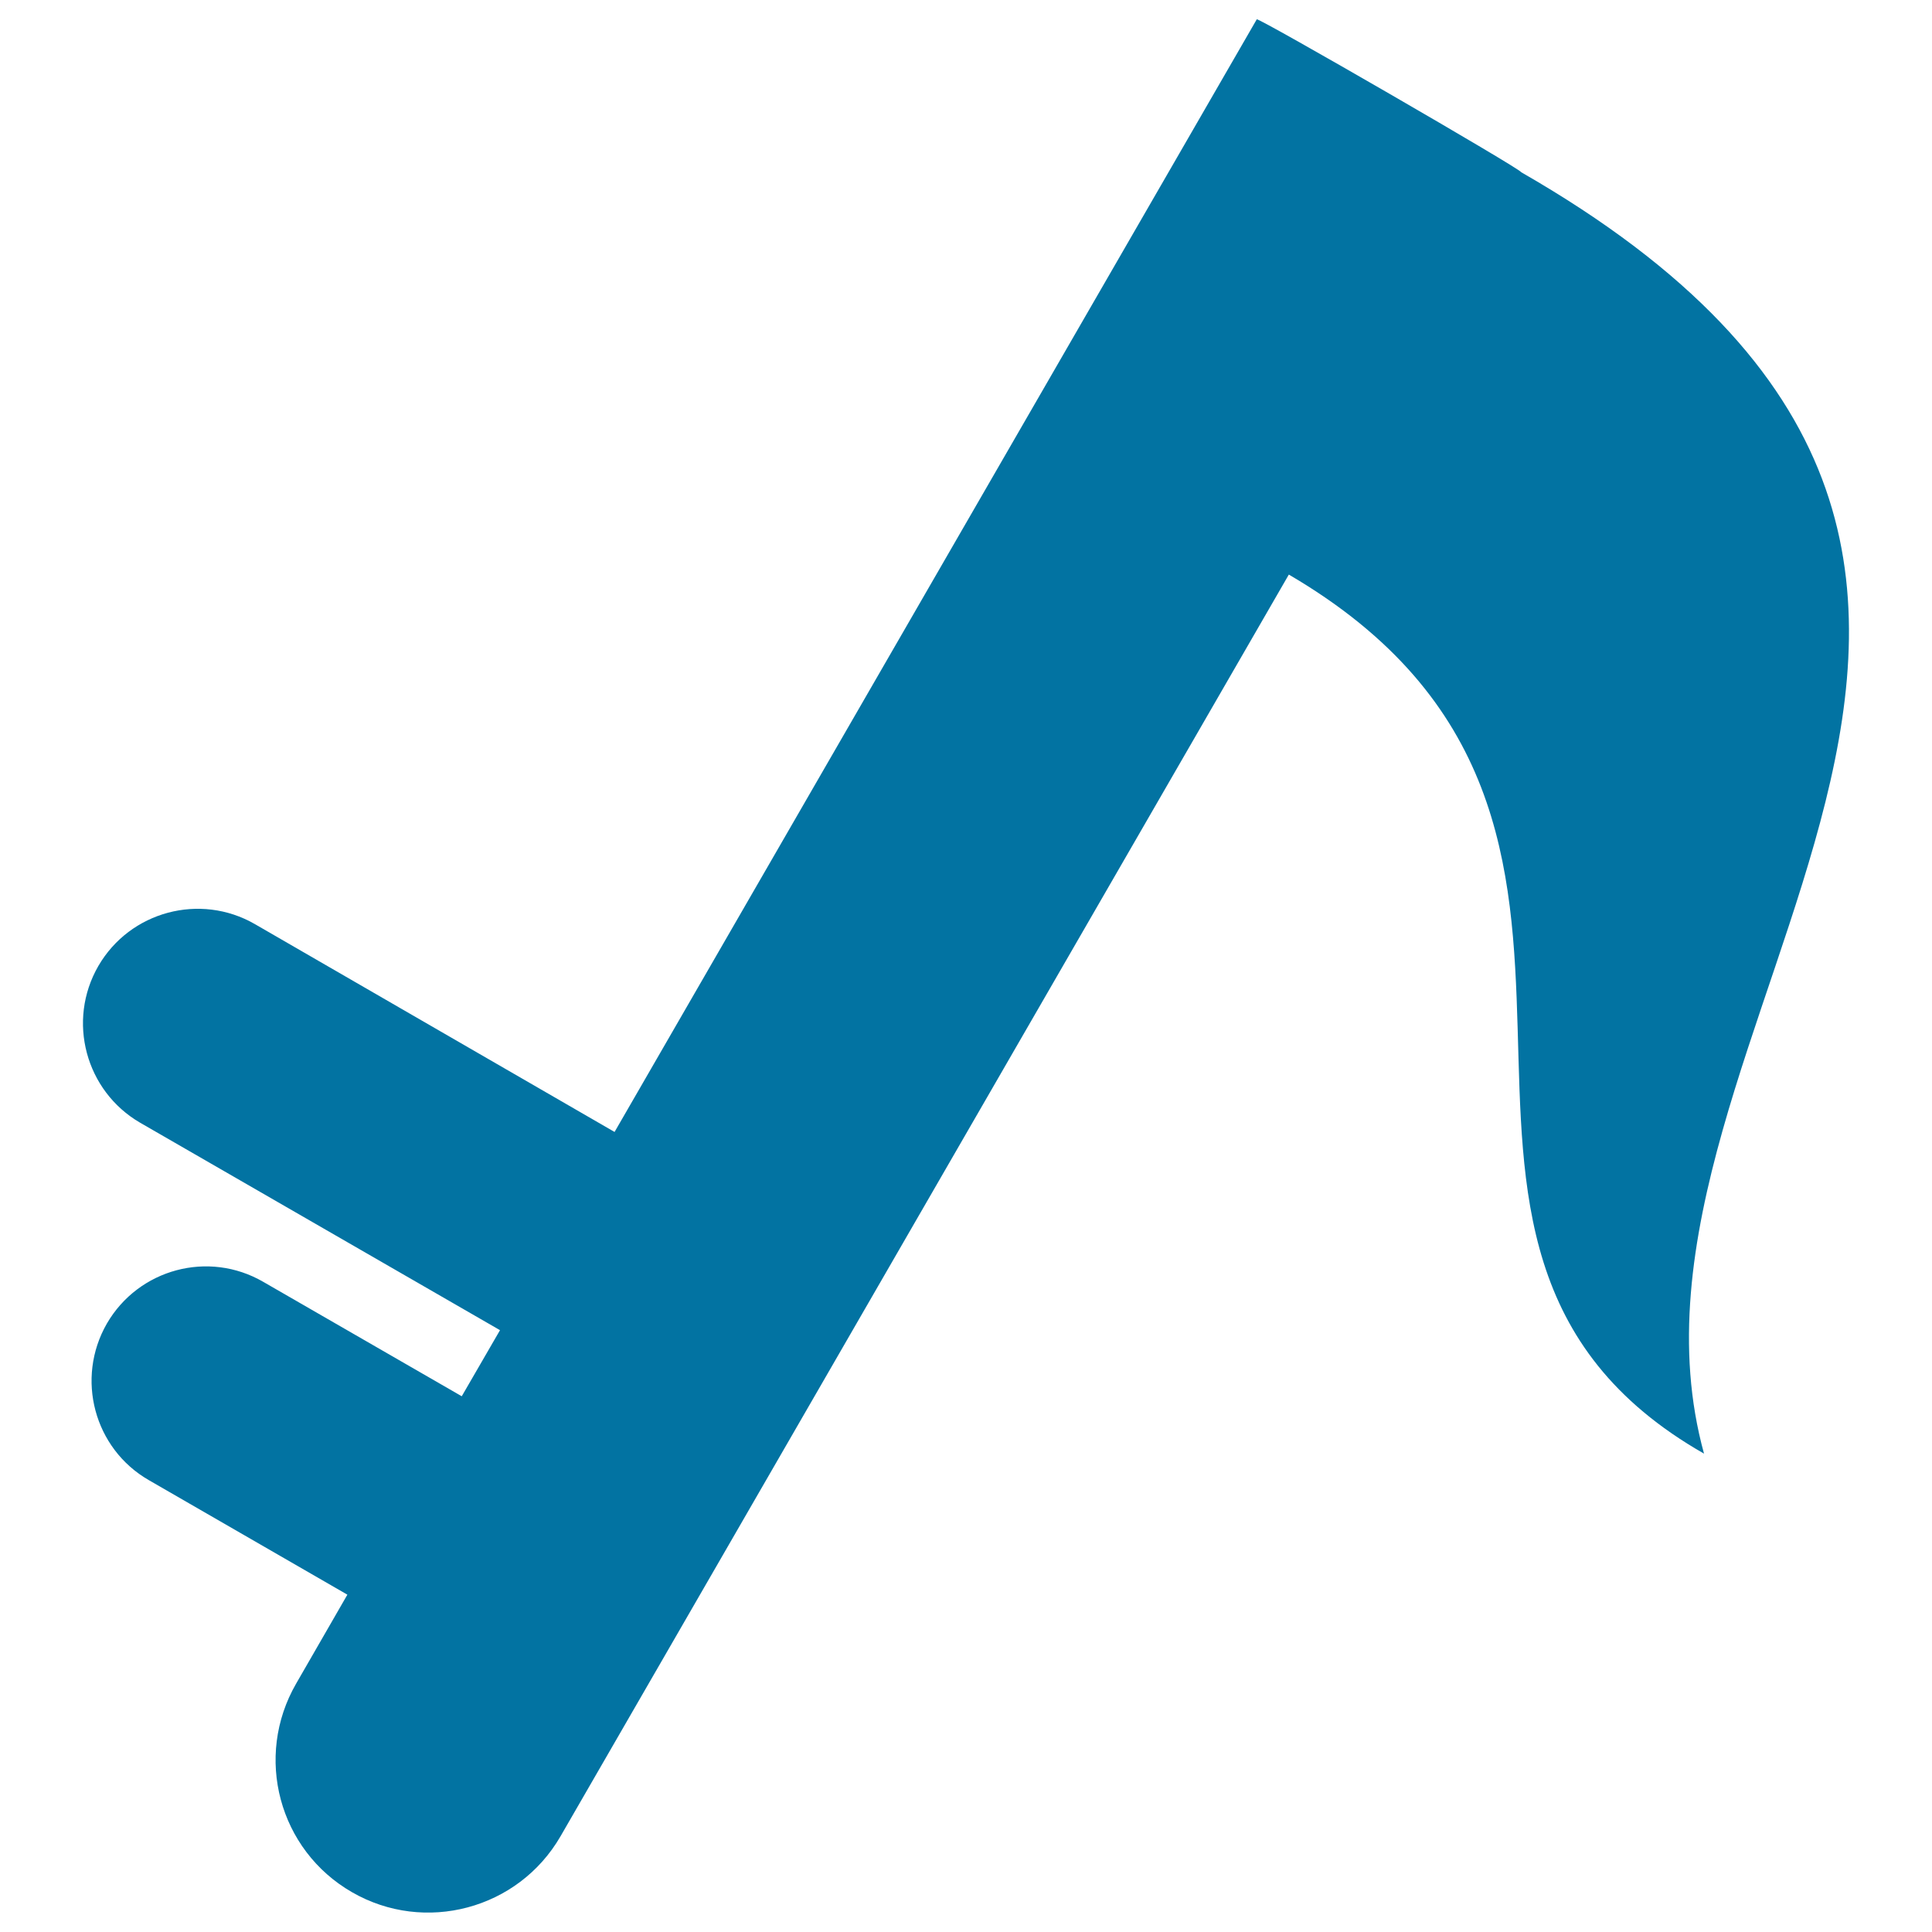 <svg xmlns="http://www.w3.org/2000/svg" viewBox="0 0 1000 1000" style="fill:#0273a2">
<title>Not Music Key SVG icon</title>
<g><path d="M787.3,89.1C788,87.9,651.1,8.8,650.5,10L318.1,585.9L131.9,478.3c-28.3-16.3-64.6-6.6-81,21.7c-16.4,28.4-6.6,64.7,21.6,81.1l186.3,107.4L239,722.7l-102.7-59.2c-28.4-16.5-64.6-6.7-81,21.6c-16.3,28.4-6.6,64.7,21.7,81l102.8,59.3l-26.5,46c-21.9,37.9-9,86.2,28.9,108c37.6,21.7,86,8.9,107.9-28.9l377-653.1c219.7,128.5,24.5,346.4,214.9,455C821.8,533.9,1141.4,292.2,787.3,89.1z"/></g>
</svg>